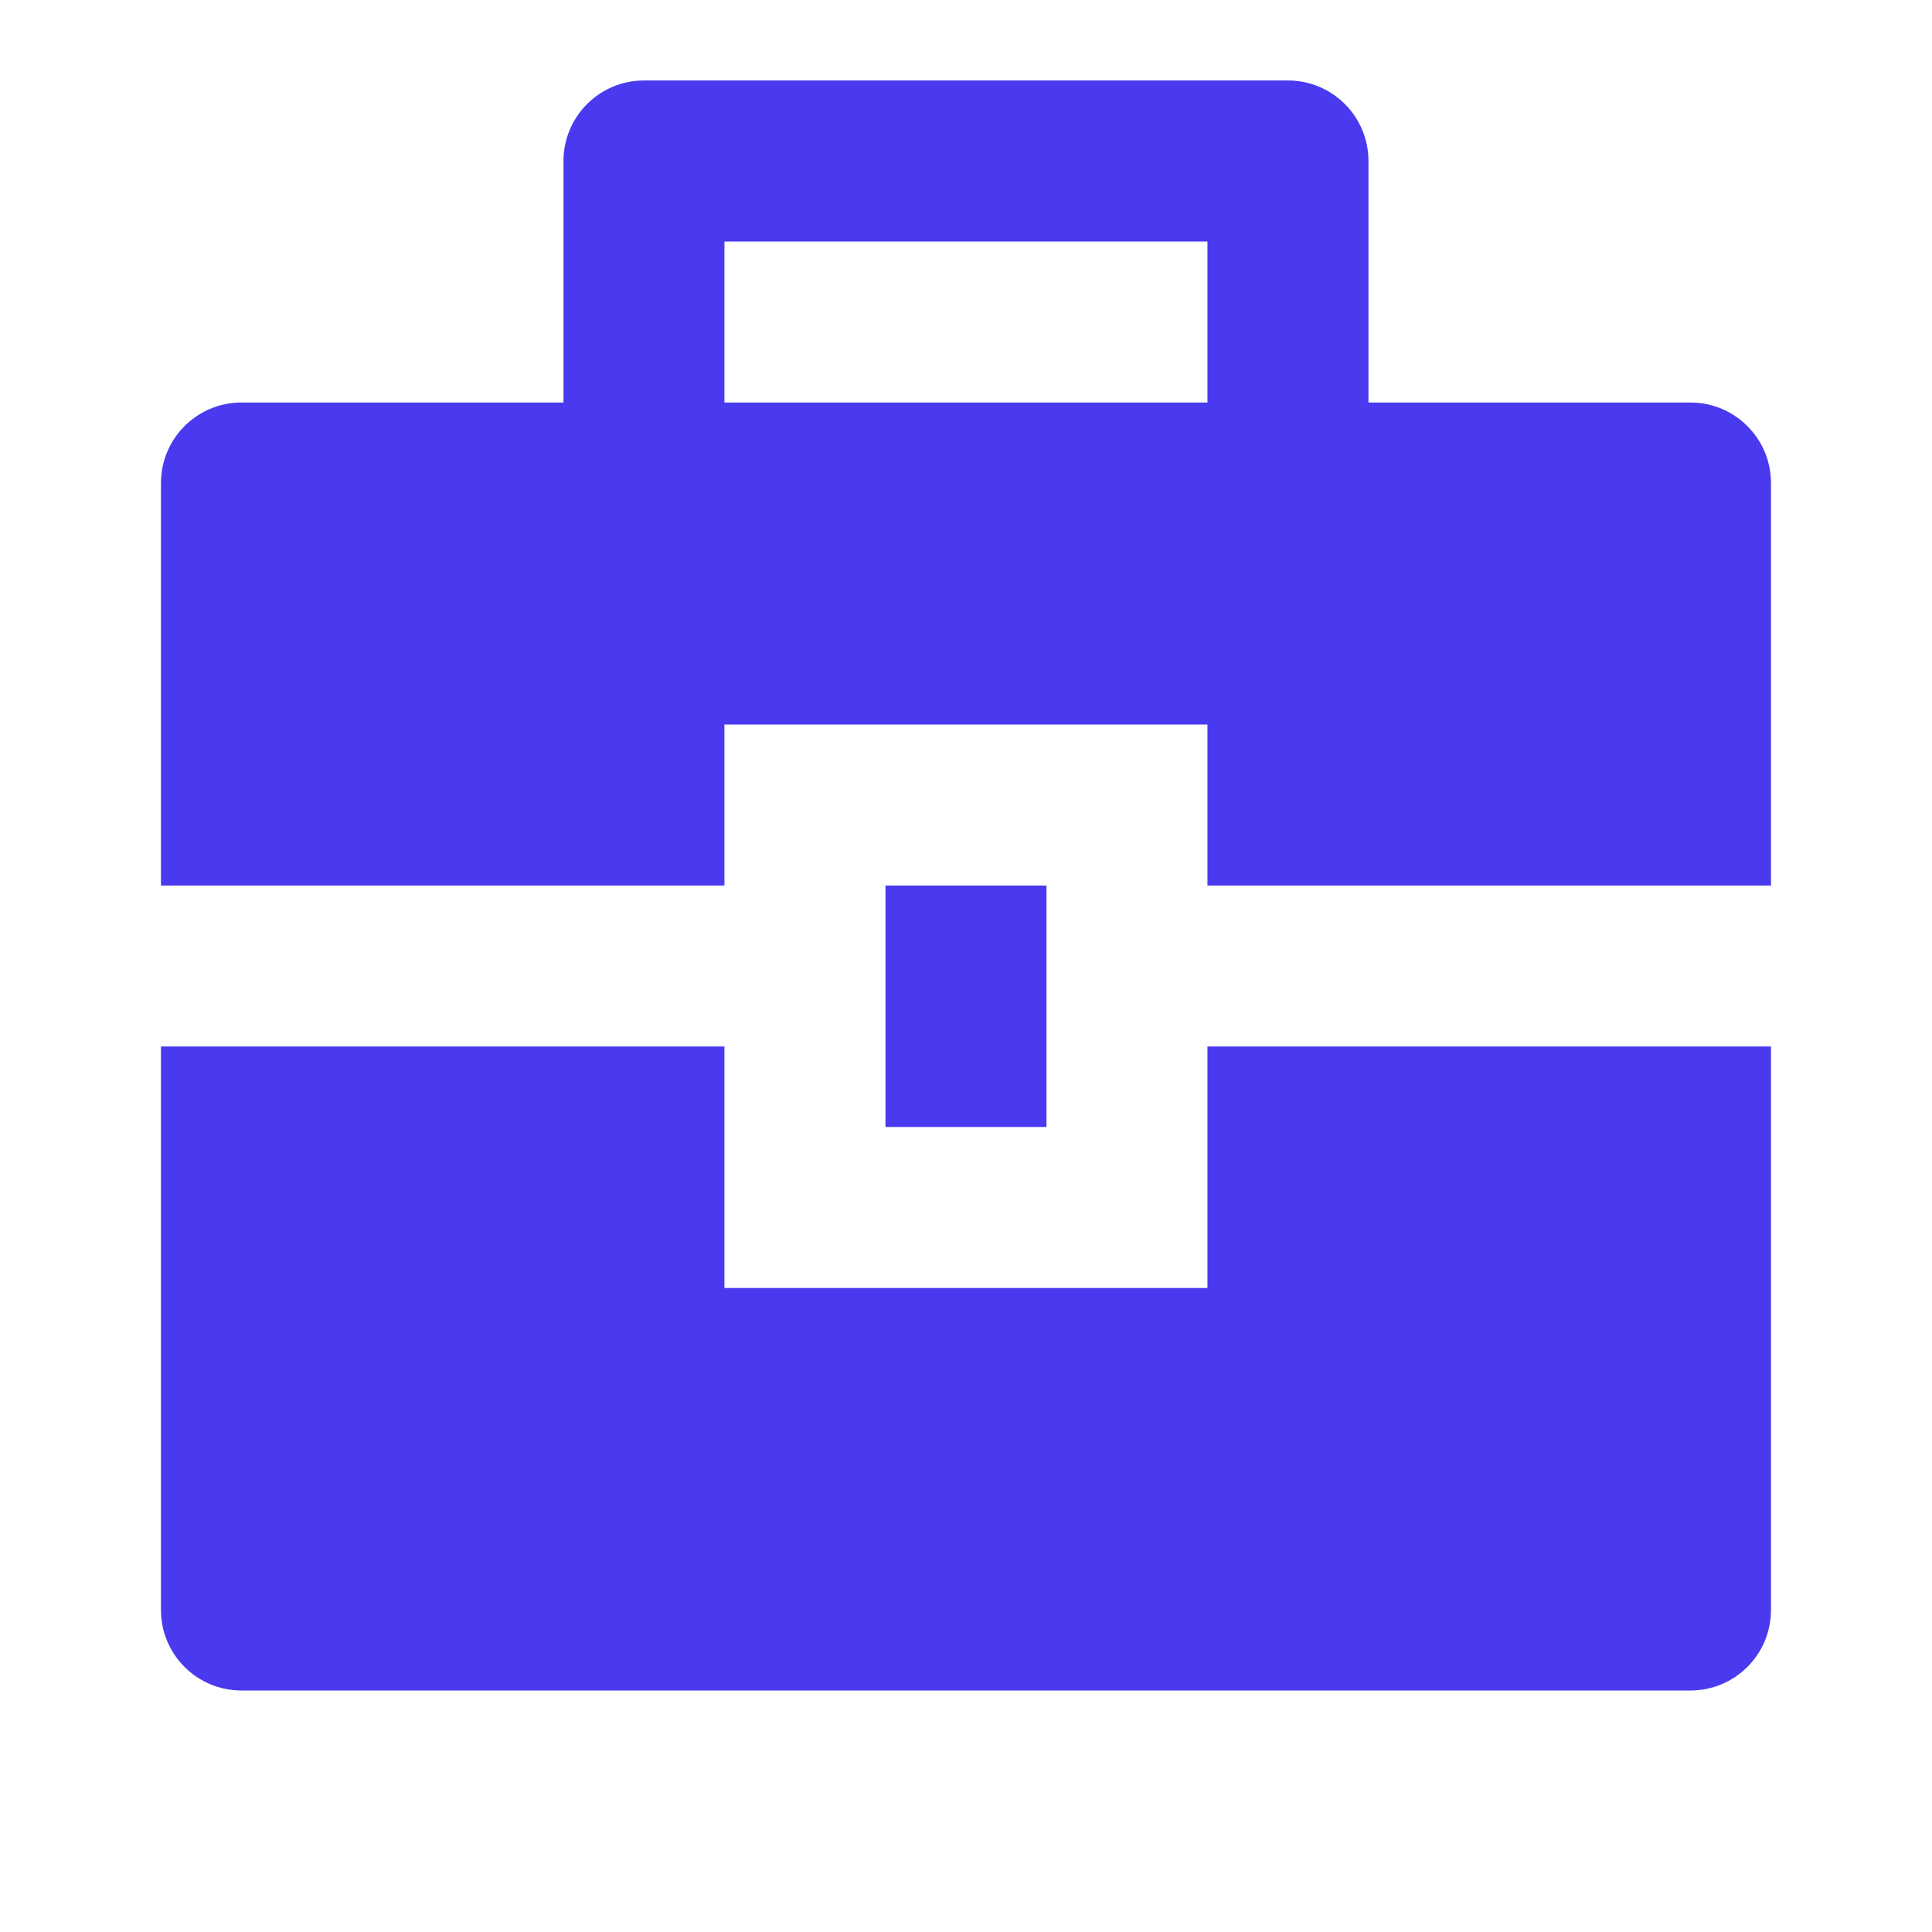 <?xml version="1.0" encoding="UTF-8"?> <svg xmlns="http://www.w3.org/2000/svg" width="32" height="32" viewBox="0 0 32 32" fill="none"><path d="M11.999 17.333V21.333H19.999V17.333H29.333V26.667C29.333 27.403 28.736 28 27.999 28H3.999C3.263 28 2.666 27.403 2.666 26.667V17.333H11.999ZM14.666 14.667H17.333V18.667H14.666V14.667ZM9.333 6.667V2.667C9.333 1.93 9.93 1.333 10.666 1.333H21.333C22.069 1.333 22.666 1.93 22.666 2.667V6.667H27.999C28.736 6.667 29.333 7.264 29.333 8V14.667H19.999V12H11.999V14.667H2.666V8C2.666 7.264 3.263 6.667 3.999 6.667H9.333ZM11.999 4V6.667H19.999V4H11.999Z" fill="#493AF0"></path></svg> 